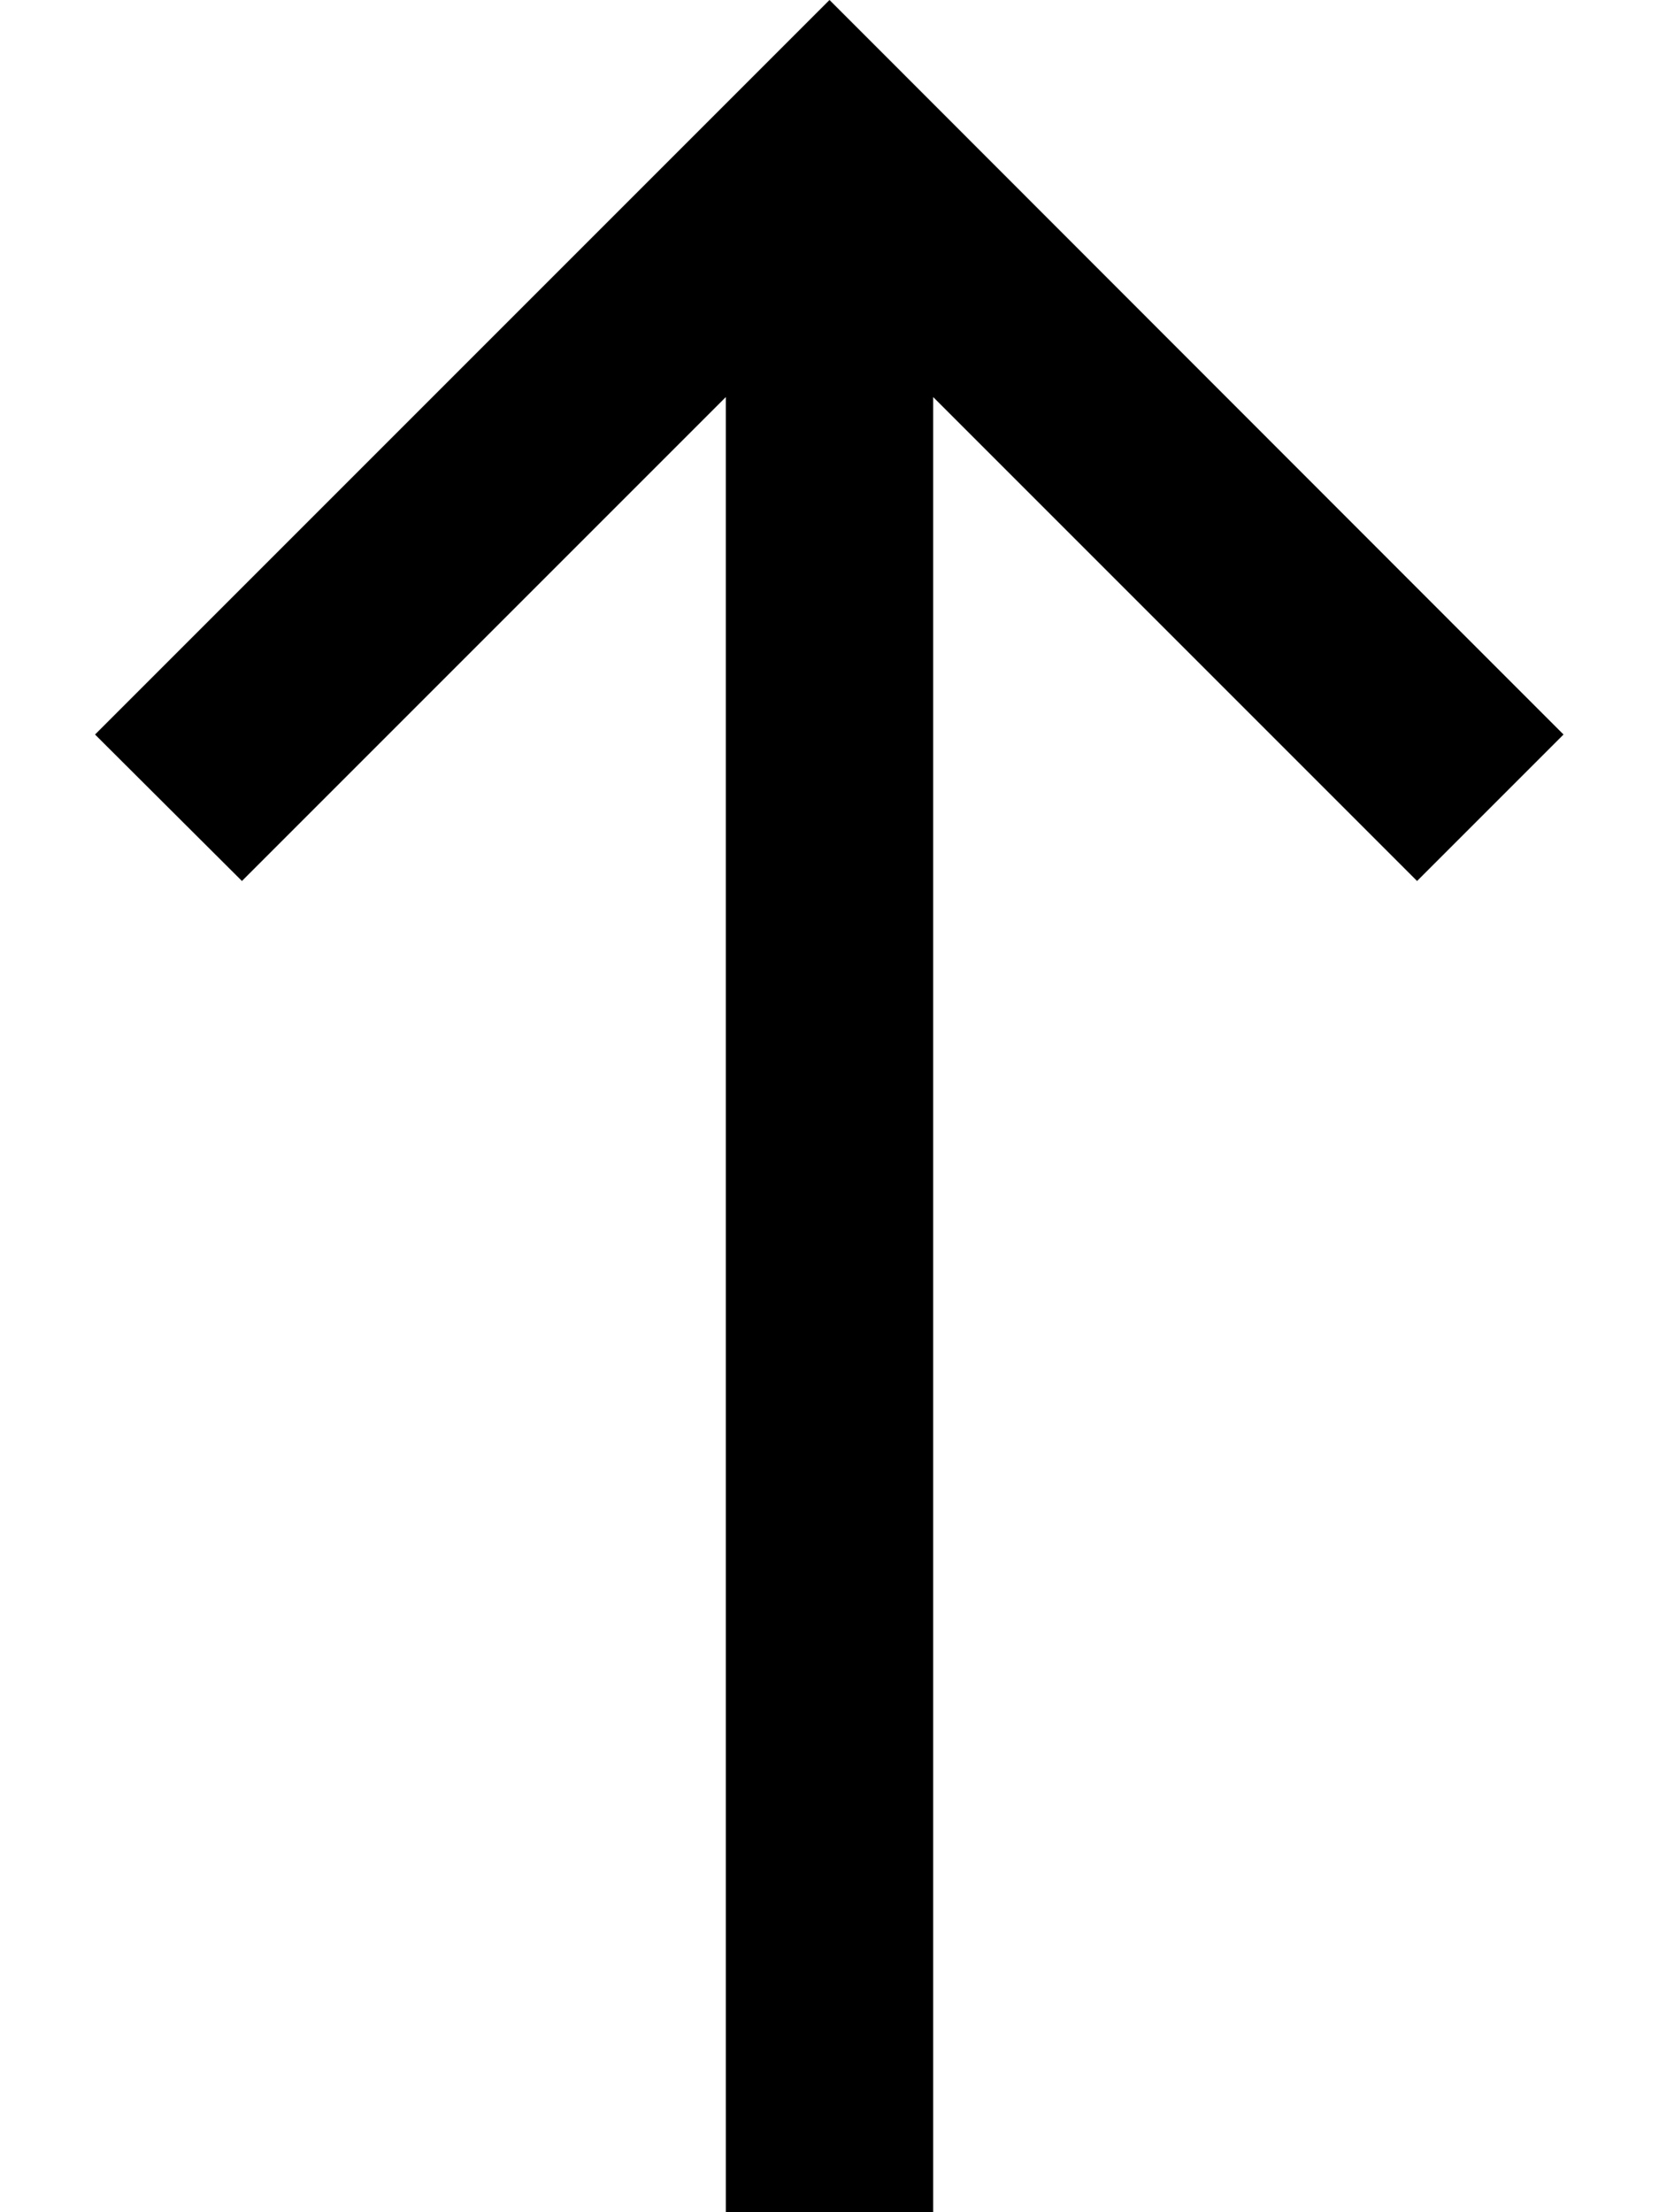 <svg xmlns="http://www.w3.org/2000/svg" viewBox="0 0 384 512"><!--! Font Awesome Pro 6.7.2 by @fontawesome - https://fontawesome.com License - https://fontawesome.com/license (Commercial License) Copyright 2024 Fonticons, Inc. --><path d="M209 17L192 0 175 17 39 153l-17 17L56 203.9l17-17 95-95L168 488l0 24 48 0 0-24 0-396.1 95 95 17 17 33.9-33.9-17-17L209 17z"/></svg>